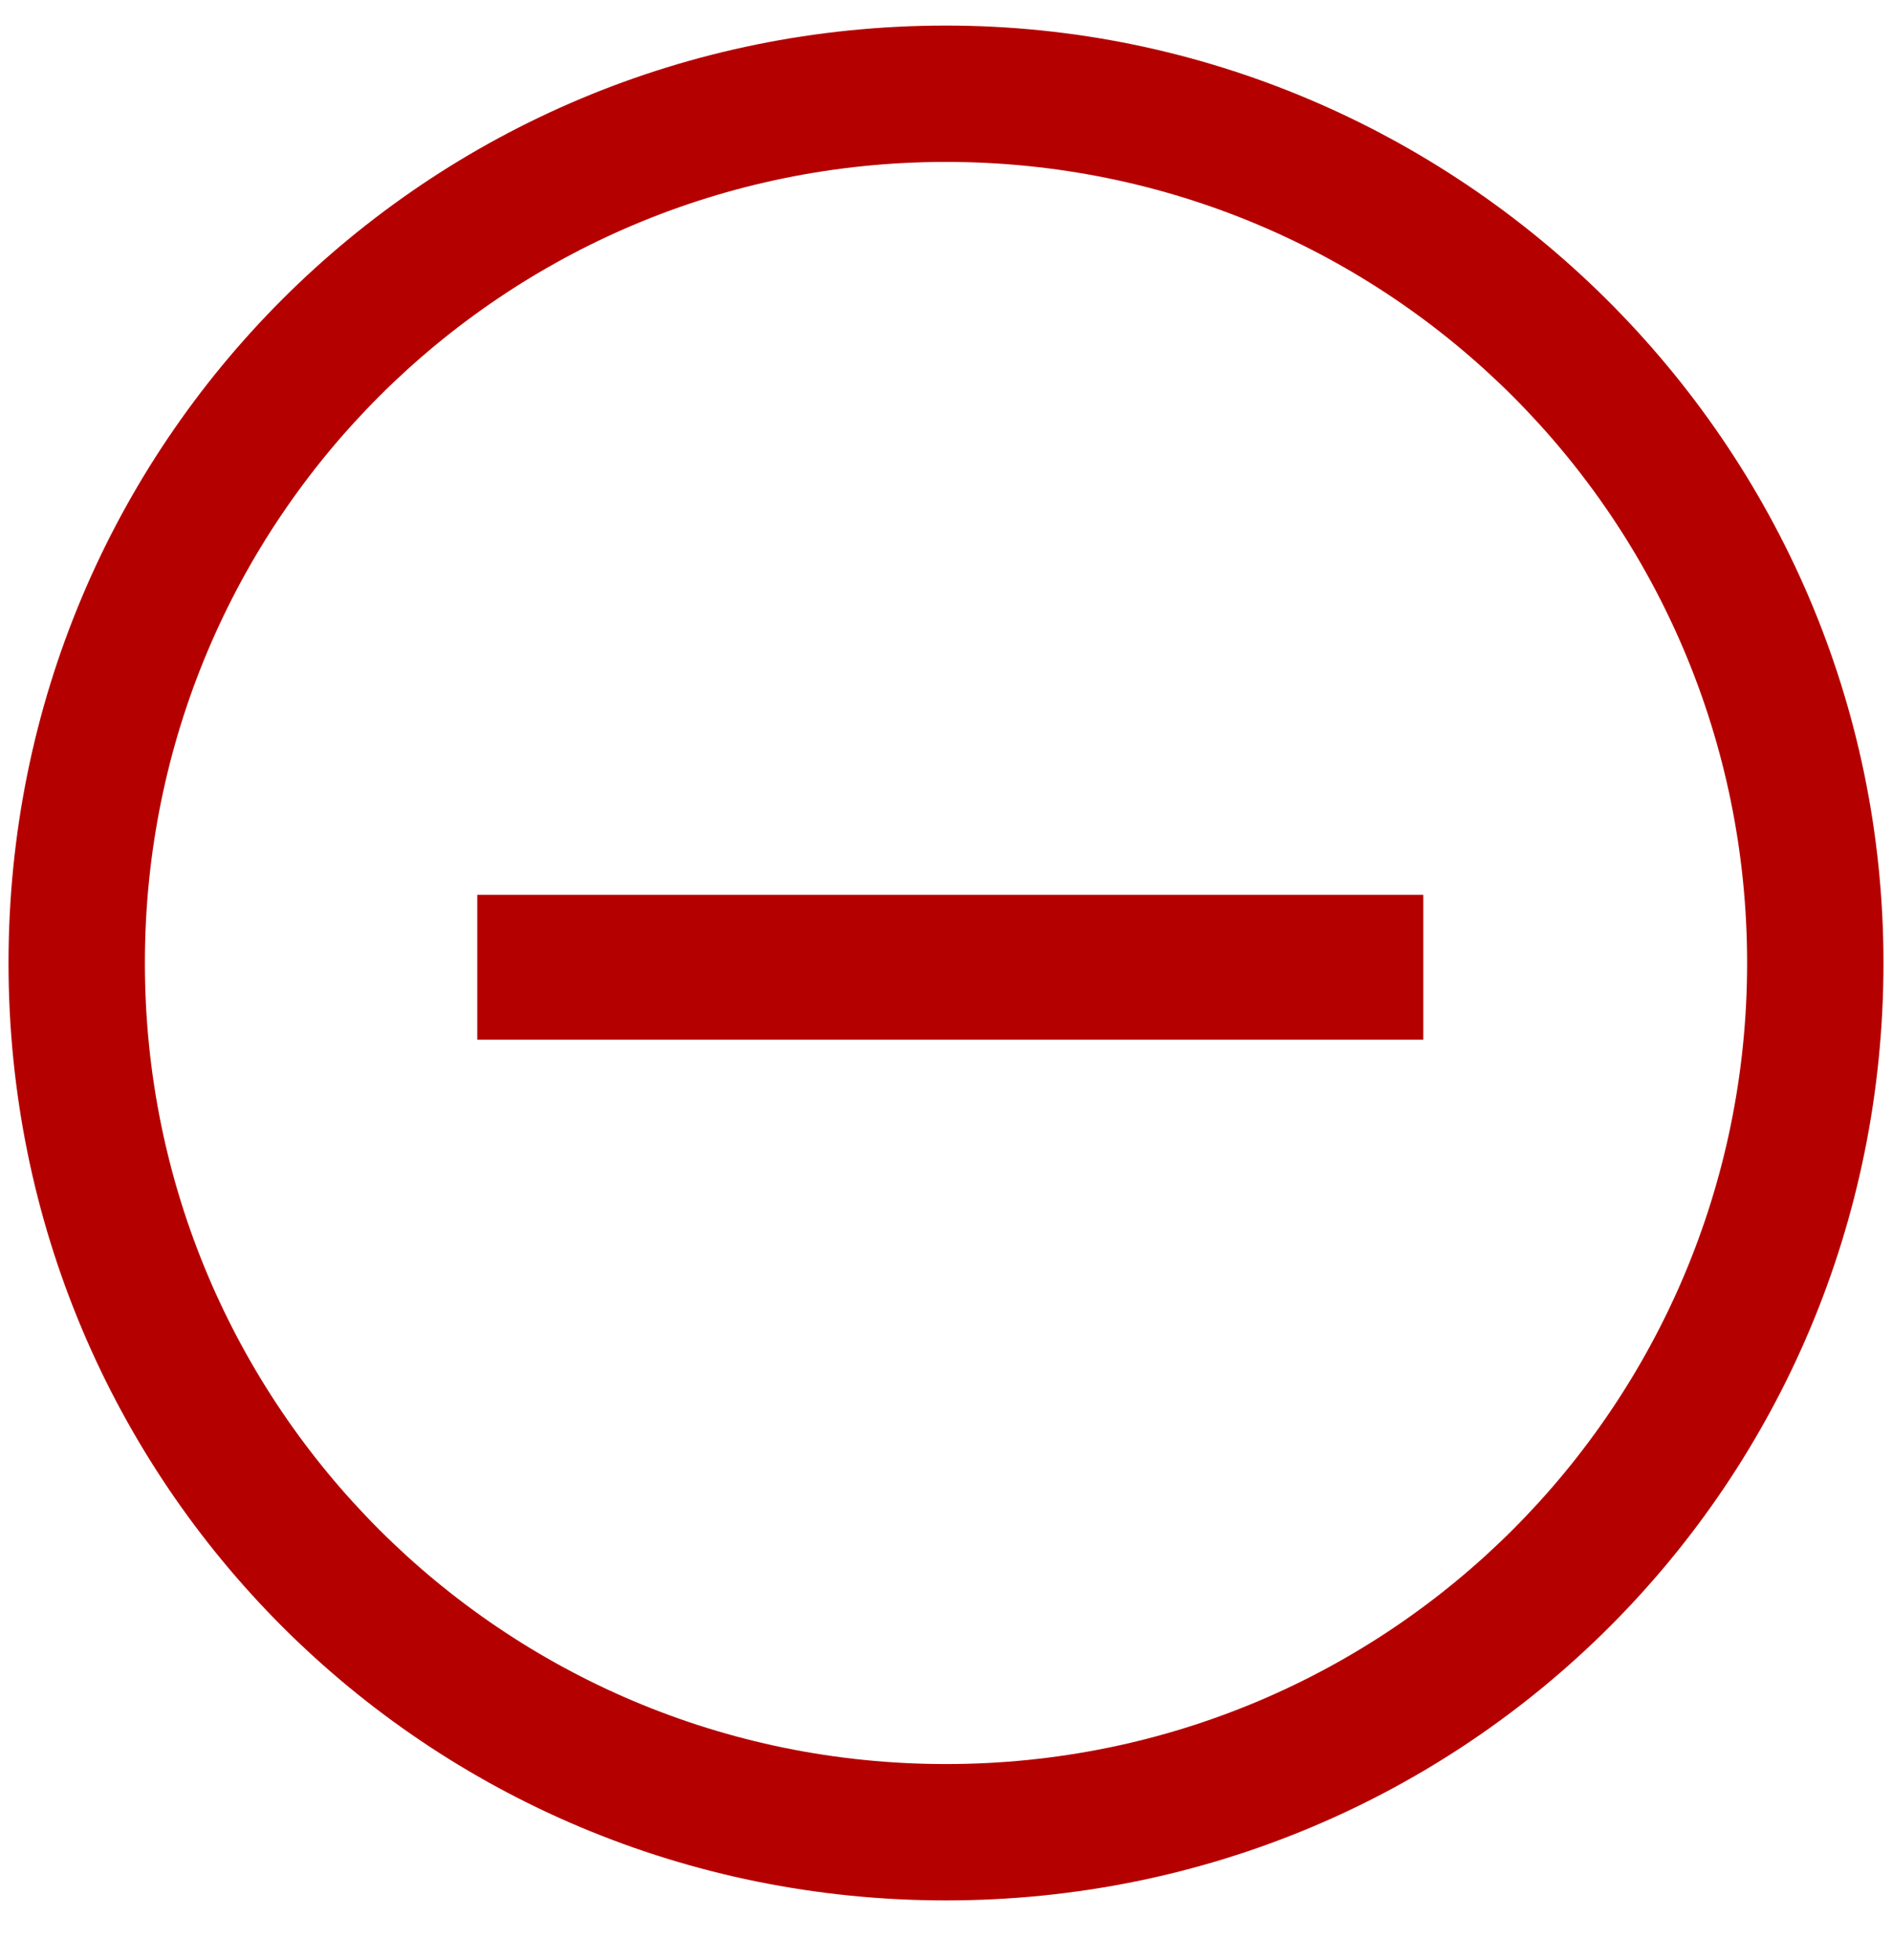 <?xml version="1.0" encoding="UTF-8"?>
<svg xmlns="http://www.w3.org/2000/svg" xmlns:xlink="http://www.w3.org/1999/xlink" version="1.1" id="Lager_1" x="0px" y="0px" viewBox="0 0 22.2 23" style="enable-background:new 0 0 22.2 23;" xml:space="preserve">
<style type="text/css">
	.st0{fill:#B50000;}
</style>
<g>
	<g>
		<path class="st0" d="M11.1,1.9c5.2,0,9.4,4.2,9.4,9.4s-4.2,9.4-9.4,9.4s-9.4-4.2-9.4-9.4S5.9,1.9,11.1,1.9 M11.1,0.3    c-6.1,0-11,4.9-11,11s4.9,11,11,11s11-4.9,11-11S17.1,0.3,11.1,0.3L11.1,0.3z"></path>
	</g>
</g>
<rect x="5.6" y="10.5" class="st0" width="11.1" height="1.7"></rect>
</svg>
